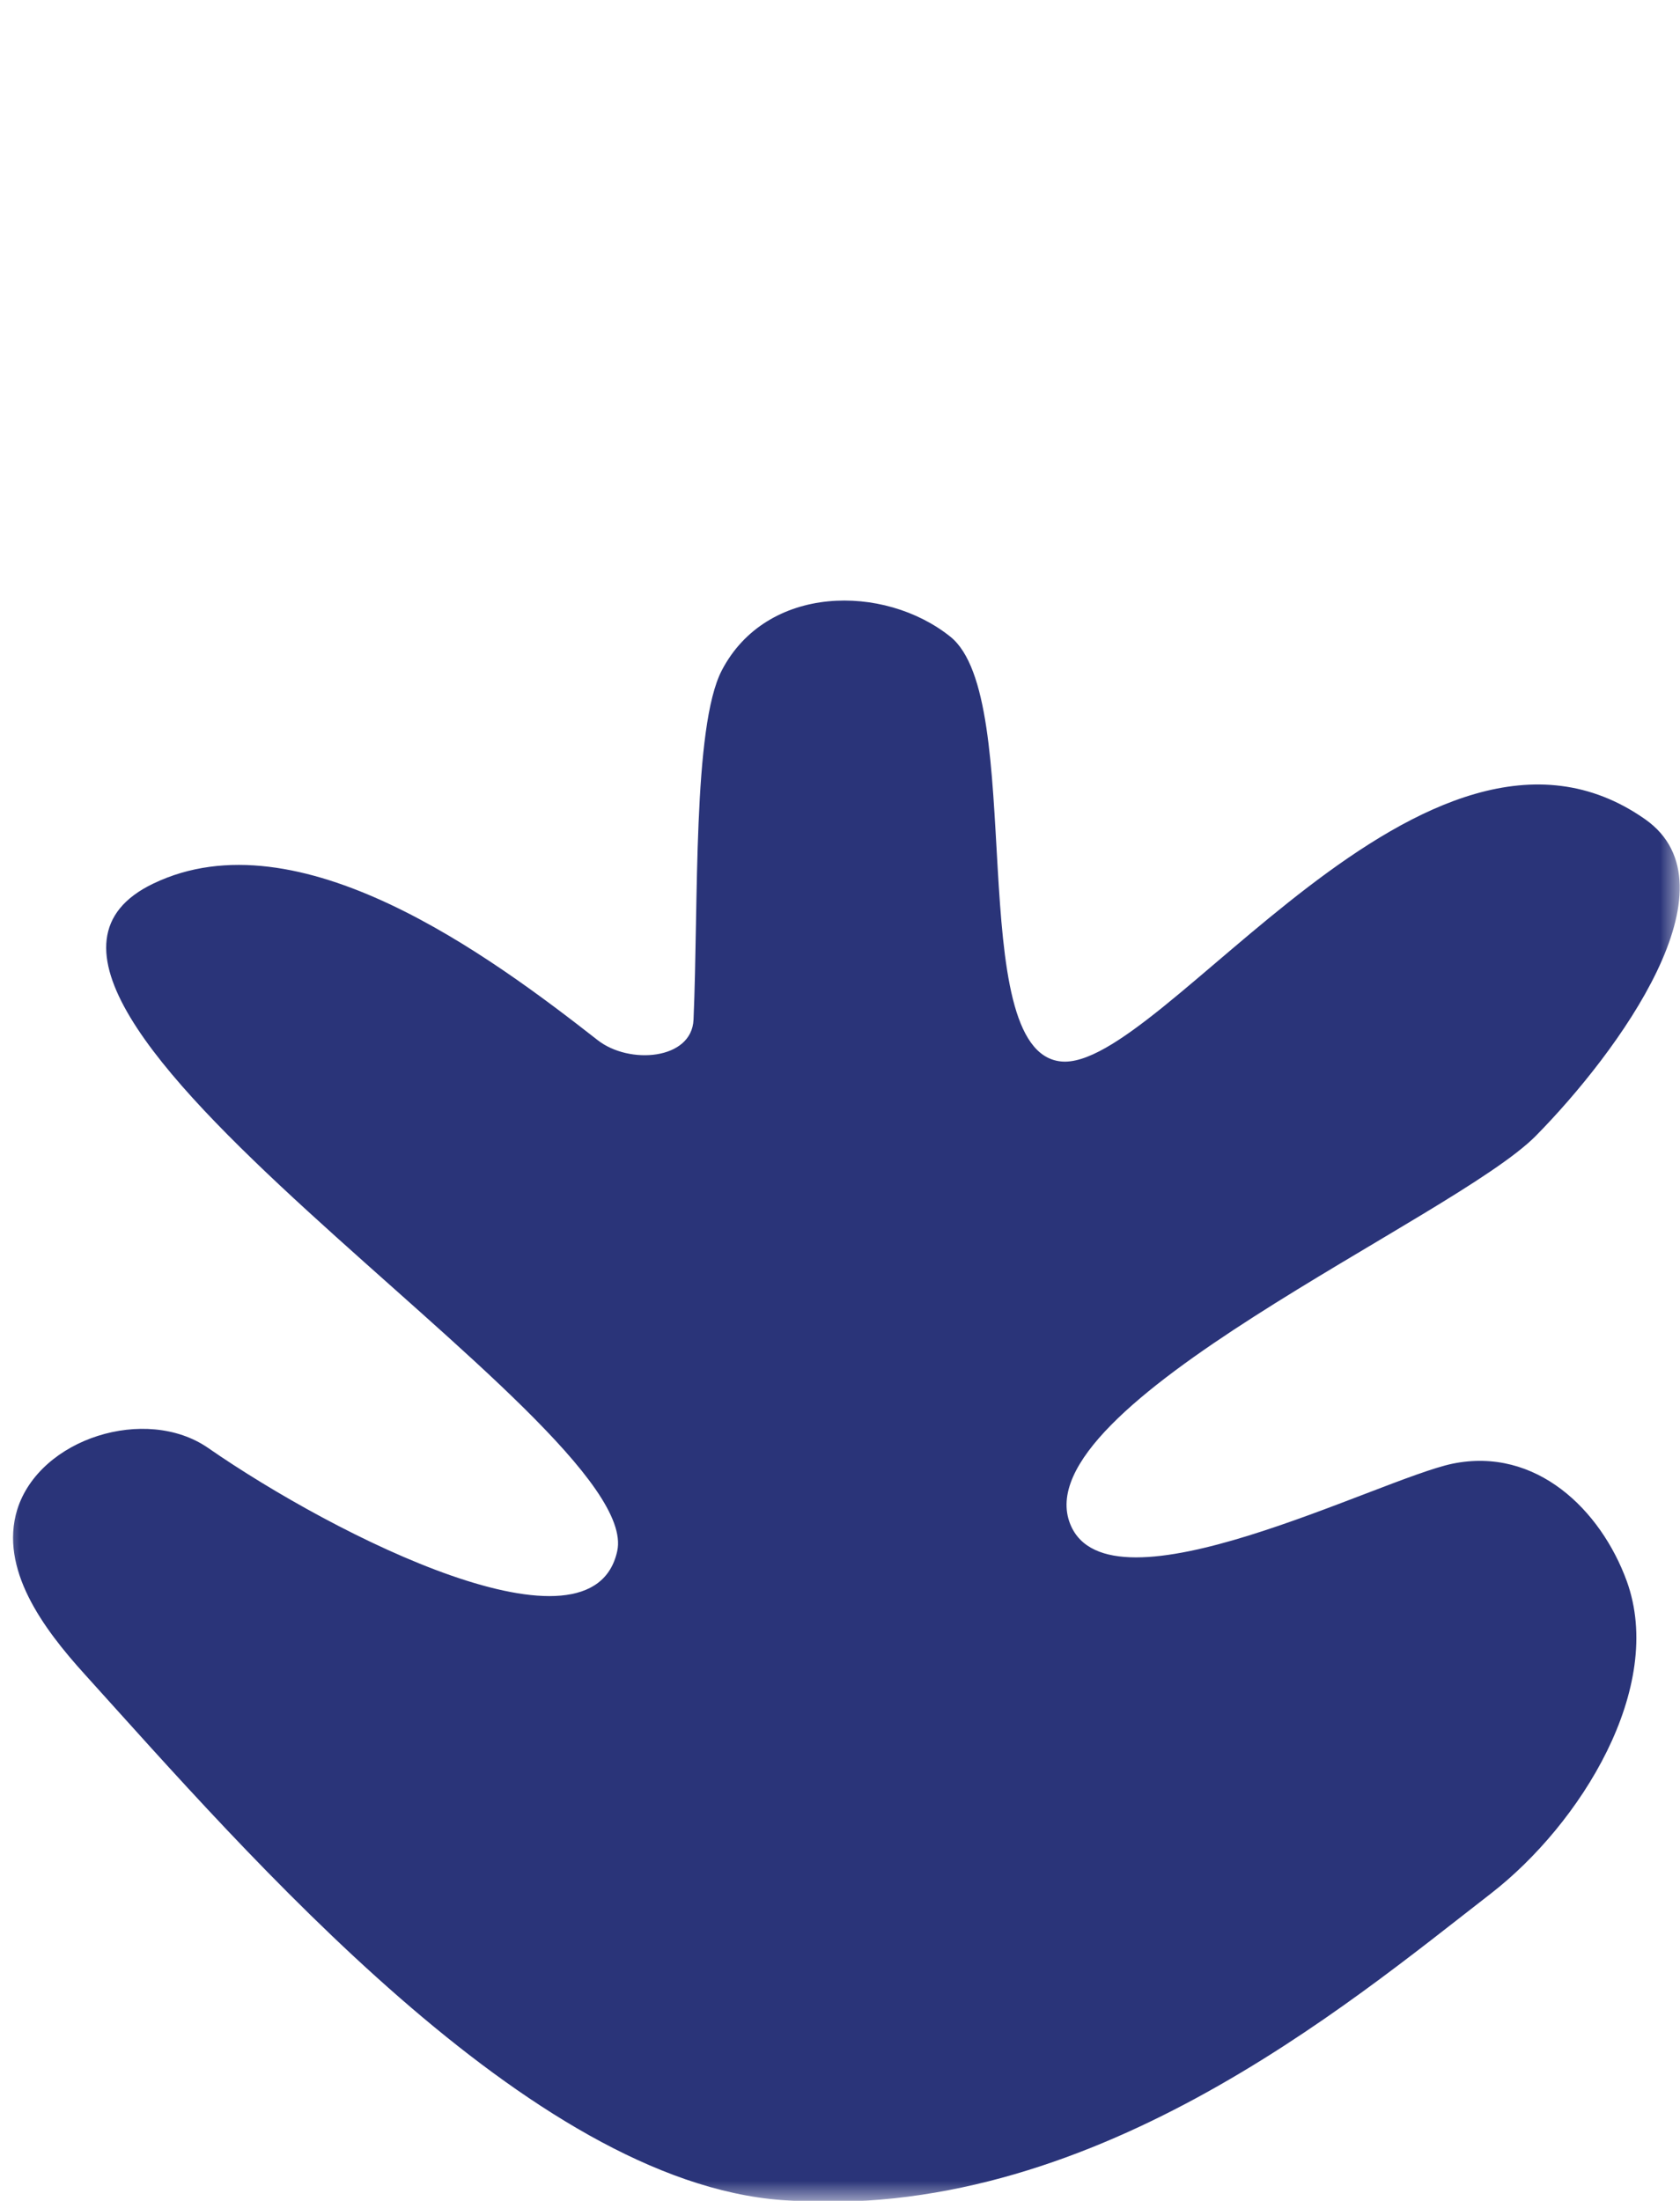<?xml version="1.0" encoding="UTF-8"?> <svg xmlns="http://www.w3.org/2000/svg" width="42" height="55" viewBox="0 0 42 55" fill="none"><g clip-path="url(#clip0_6_560)"><mask id="mask0_6_560" style="mask-type:luminance" maskUnits="userSpaceOnUse" x="0" y="0" width="42" height="55"><path d="M42 0H0V55H42V0Z" fill="white"></path></mask><g mask="url(#mask0_6_560)"><path d="M2.113 41.835C1.072 40.686 -0.019 39.208 0.43 37.727C0.991 35.938 3.65 35.116 5.198 36.181C8.407 38.405 14.811 41.615 15.431 38.76C16.138 35.502 -2.064 24.911 3.832 22.081C7.459 20.338 12.247 23.886 14.94 25.992C15.728 26.612 17.294 26.488 17.338 25.483C17.465 22.585 17.313 18.161 18.045 16.753C19.167 14.599 22.104 14.588 23.756 15.909C25.689 17.446 24.065 26.26 26.517 26.525C29.016 26.806 35.653 16.629 41.128 20.473C43.507 22.143 40.441 26.308 38.401 28.38C36.362 30.453 25.546 35.111 26.758 38.093C27.731 40.483 34.46 36.966 36.312 36.578C38.404 36.15 40.017 37.729 40.668 39.509C41.638 42.176 39.512 45.583 37.271 47.321C33.672 50.108 27.201 55.574 19.543 54.98C13.226 54.507 6.189 46.34 2.113 41.835Z" fill="#2A3479"></path></g></g><defs><clipPath id="clip0_6_560"><rect width="42" height="55" fill="white"></rect></clipPath></defs></svg> 
